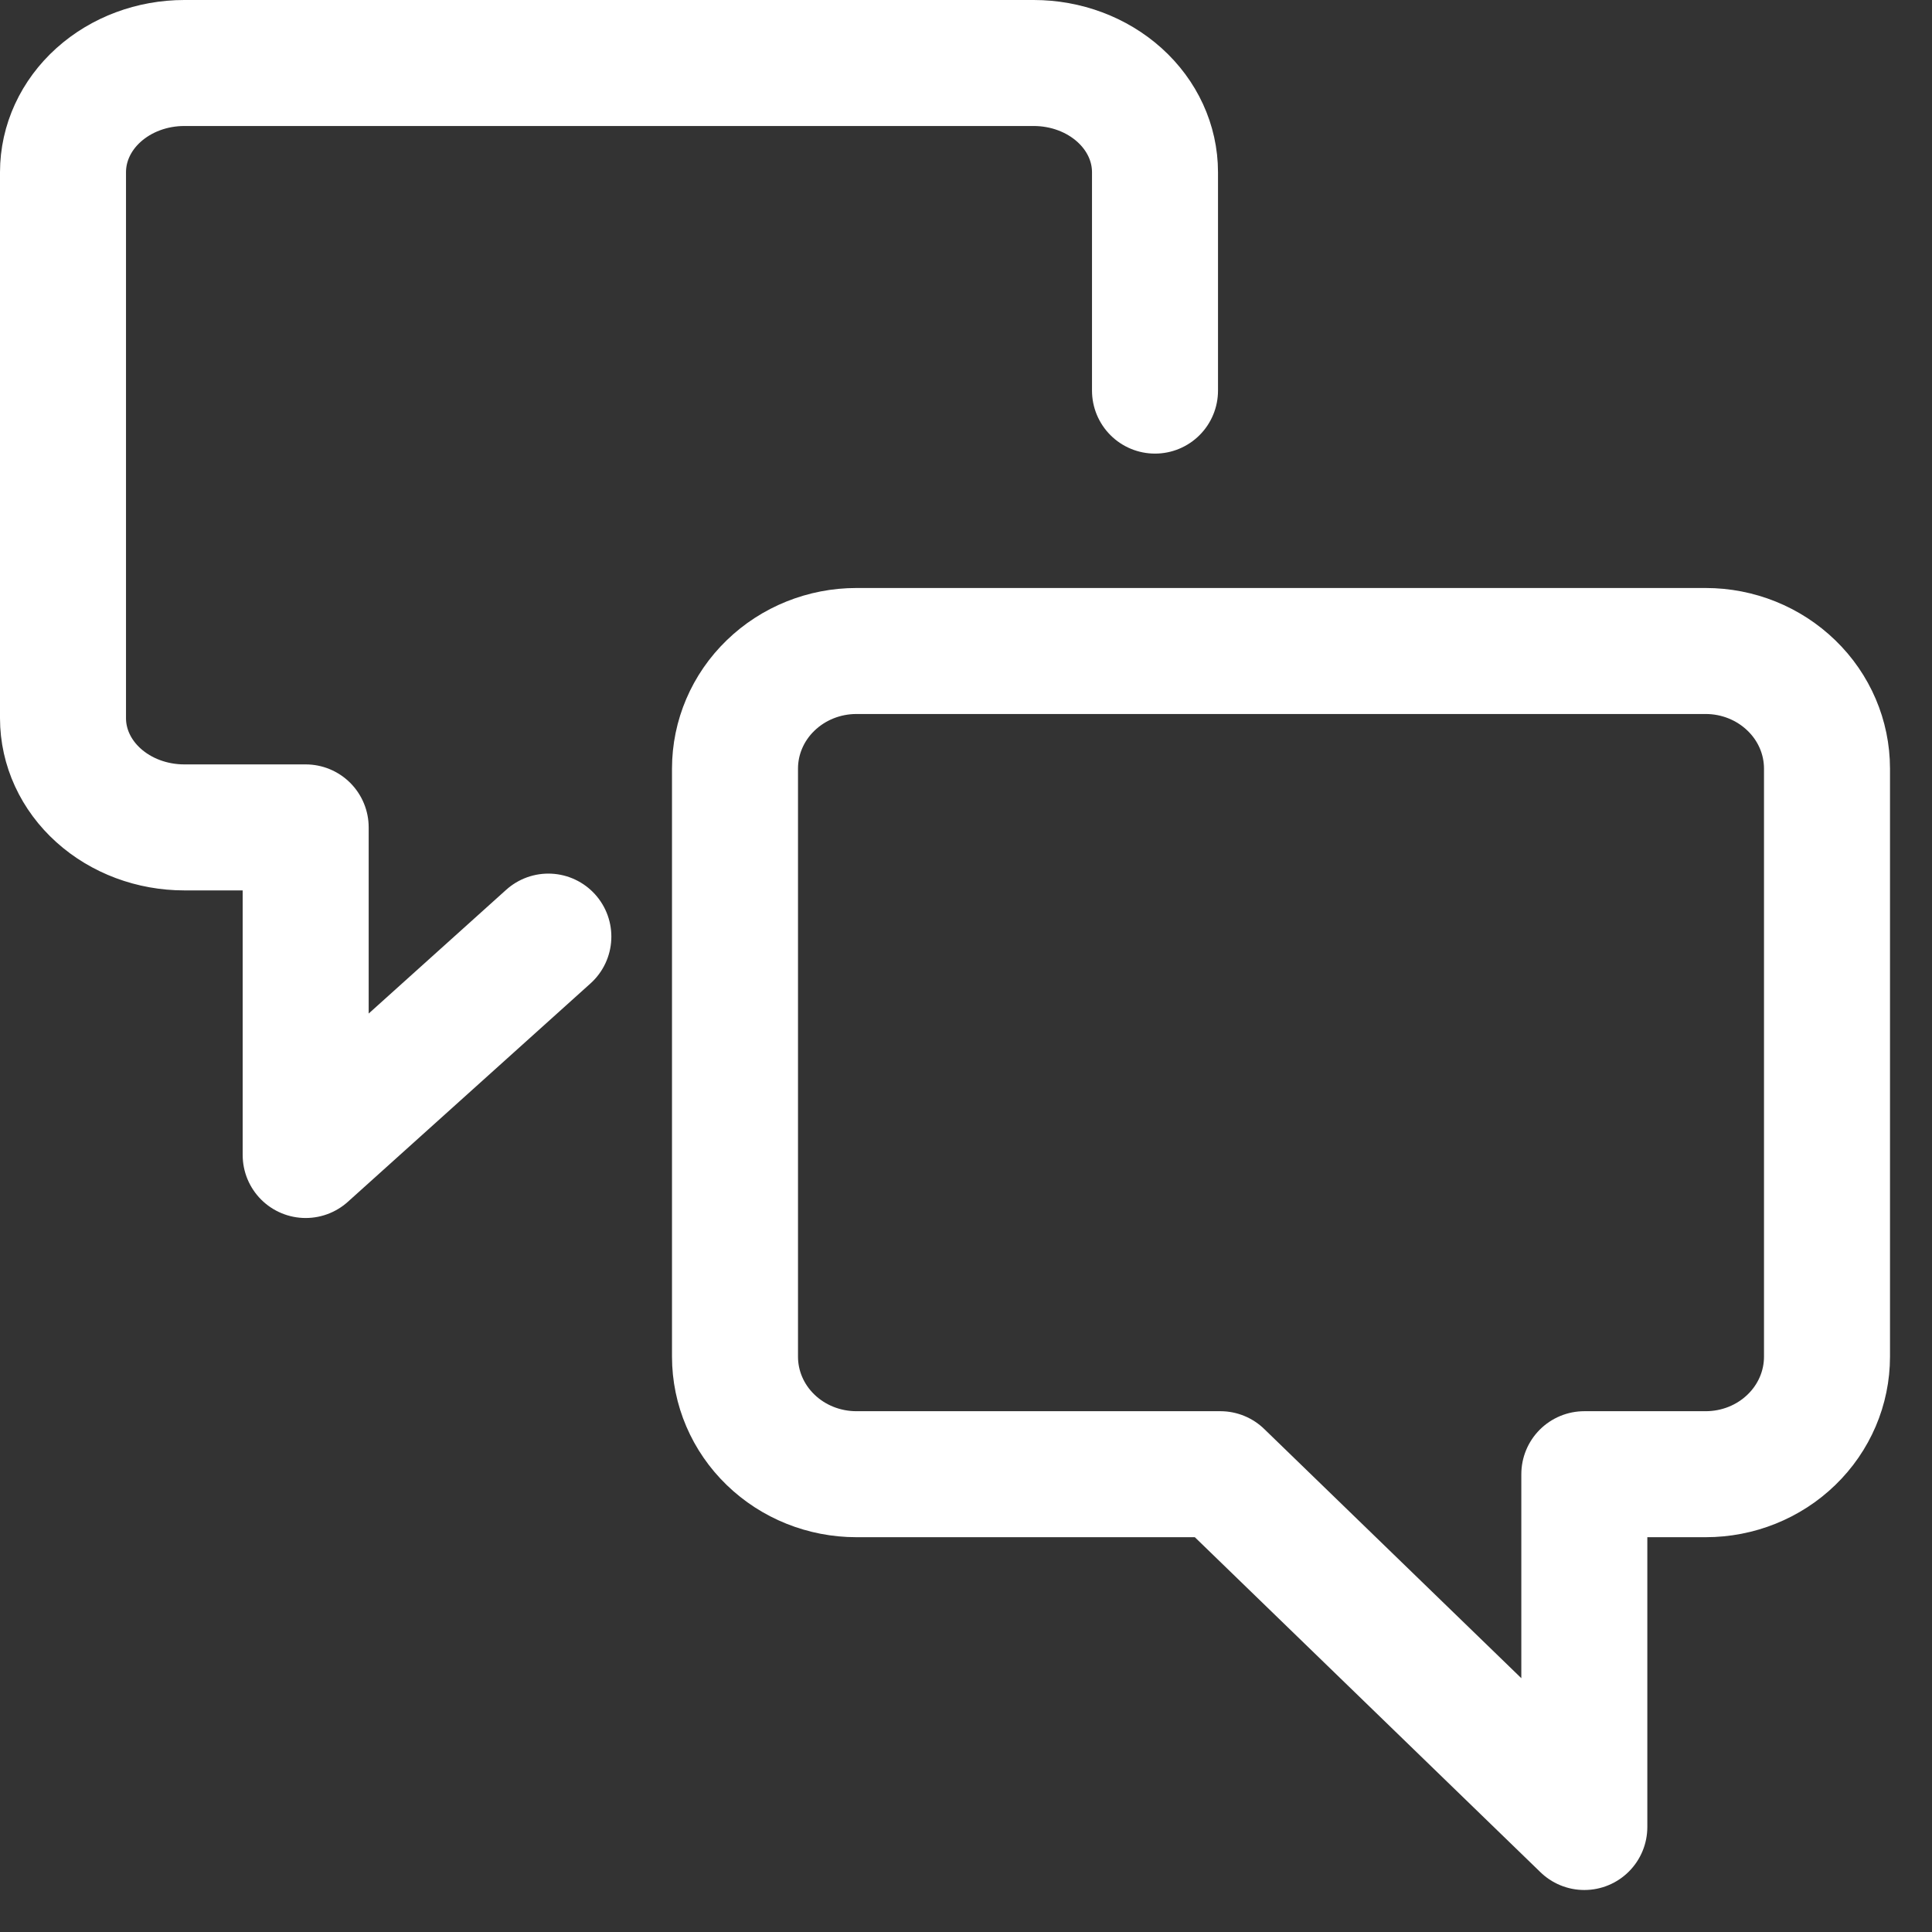 <svg xmlns="http://www.w3.org/2000/svg" fill="none" viewBox="0 0 23 23" height="23" width="23">
<rect x="0" y="0" width="23" height="23" fill="#333333" stroke="none"/>
<path stroke-linejoin="round" stroke-linecap="round" stroke-width="1.5" stroke="white" d="M10.195 17.55C9.812 17.55 9.444 17.403 9.173 17.14C8.902 16.878 8.75 16.522 8.75 16.151V9.15C8.75 8.779 8.902 8.423 9.173 8.161C9.444 7.898 9.812 7.75 10.195 7.75H20.306C20.689 7.75 21.056 7.898 21.327 8.161C21.598 8.423 21.75 8.779 21.75 9.15V16.151C21.75 16.522 21.598 16.878 21.327 17.14C21.056 17.403 20.689 17.55 20.306 17.55H18.861V21.75L14.528 17.55H10.195Z"></path>
<path stroke-linejoin="round" stroke-linecap="round" stroke-width="1.5" stroke="white" d="M6.528 11.15L3.639 13.75V9.85H2.194C1.811 9.85 1.444 9.713 1.173 9.469C0.902 9.225 0.75 8.895 0.75 8.55V2.05C0.75 1.705 0.902 1.375 1.173 1.131C1.444 0.887 1.811 0.75 2.194 0.75H12.306C12.689 0.75 13.056 0.887 13.327 1.131C13.598 1.375 13.75 1.705 13.75 2.05V4.65"></path>
</svg>

